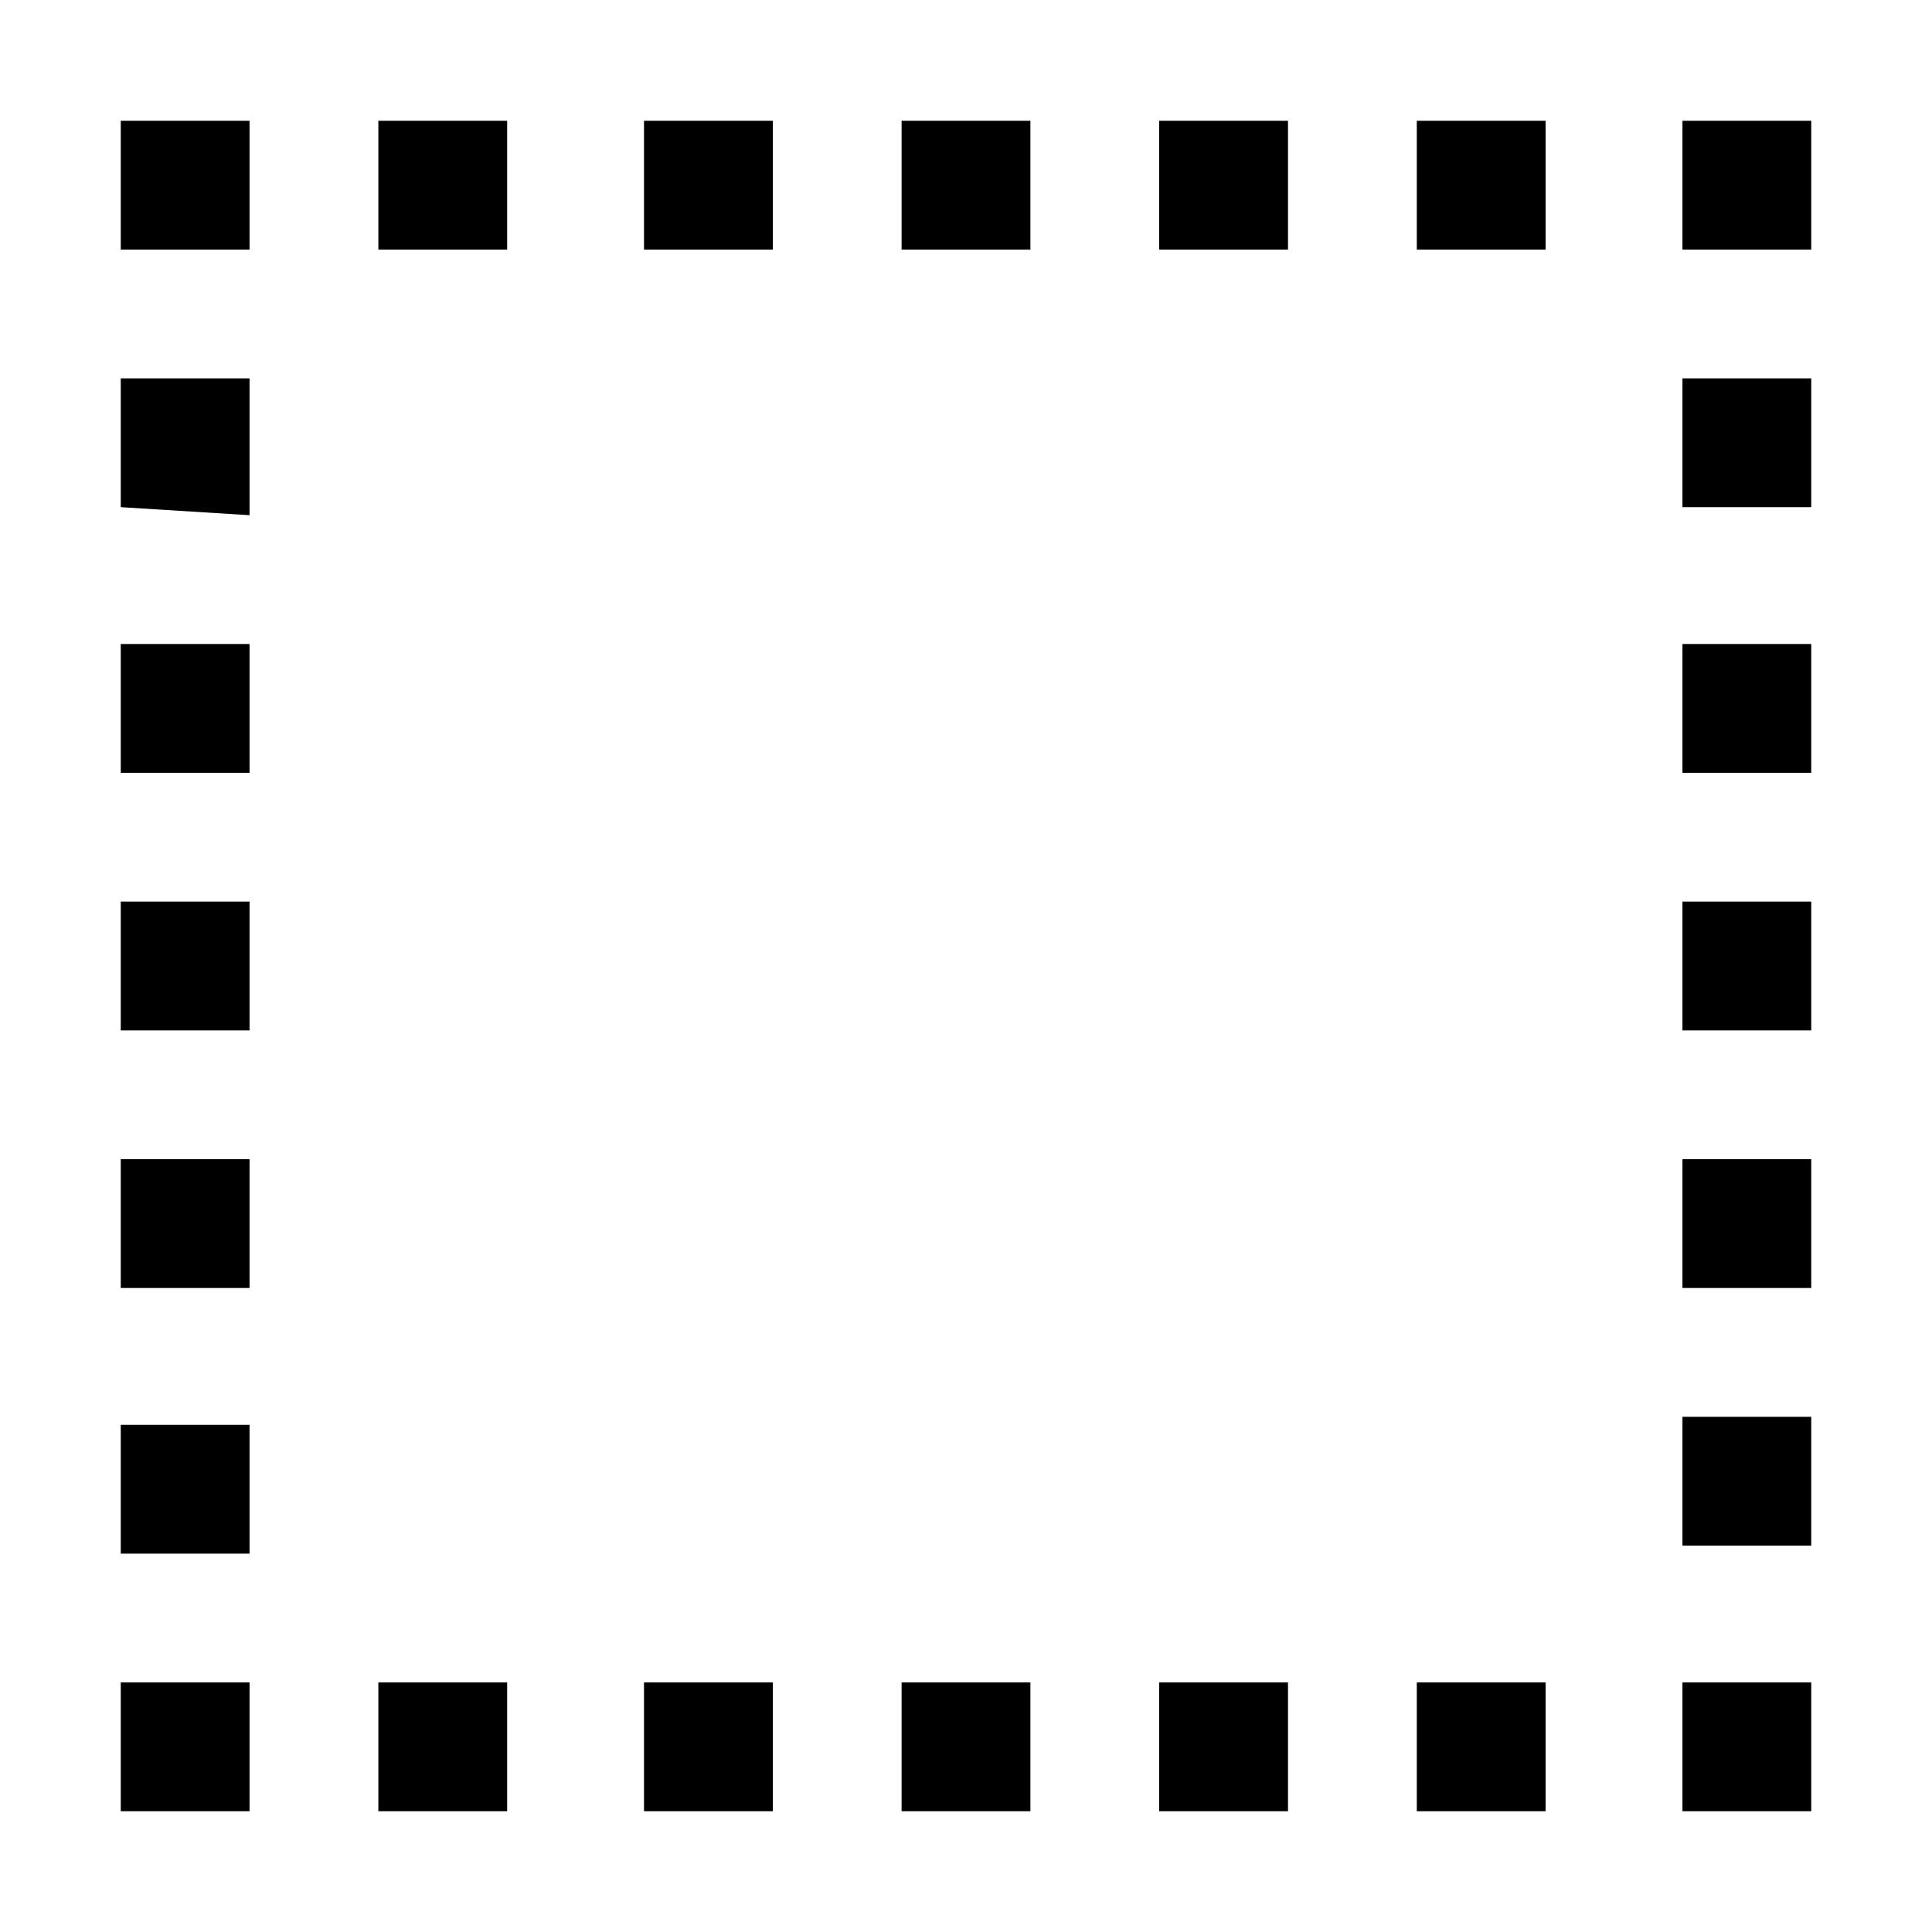 <svg xmlns="http://www.w3.org/2000/svg" style="enable-background:new 0 0 24 24" viewBox="0 0 24 24"><path d="M22.5 1.5v1.6h-1.6V1.5h1.6zm-1.6 3.2v1.6h1.6V4.7h-1.6zm0 3.3v1.6h1.6V8h-1.6zm0 3.2v1.6h1.6v-1.6h-1.6zm0 3.2V16h1.6v-1.6h-1.6zm0 3.2v1.6h1.6v-1.6h-1.6zm0 3.3v1.6h1.6v-1.6h-1.6zM17.6 1.5v1.6h1.6V1.5h-1.6zm0 19.4v1.6h1.6v-1.6h-1.6zM14.4 1.5v1.6H16V1.5h-1.6zm0 19.4v1.6H16v-1.6h-1.6zM11.2 1.5v1.6h1.6V1.5h-1.6zm0 19.4v1.6h1.6v-1.6h-1.6zM8 1.5v1.6h1.6V1.5H8zm0 19.4v1.6h1.6v-1.6H8zM4.7 1.5v1.6h1.6V1.5H4.7zm0 19.4v1.6h1.6v-1.6H4.7zm-1.6 1.6v-1.6H1.5v1.6h1.6zm0-3.2v-1.6H1.5v1.6h1.6zm0-3.3v-1.6H1.5V16h1.6zm0-3.2v-1.6H1.5v1.6h1.6zm0-3.2V8H1.5v1.6h1.6zm0-3.2V4.7H1.5v1.6l1.6.1zm0-3.3V1.5H1.5v1.6h1.6z"/></svg>